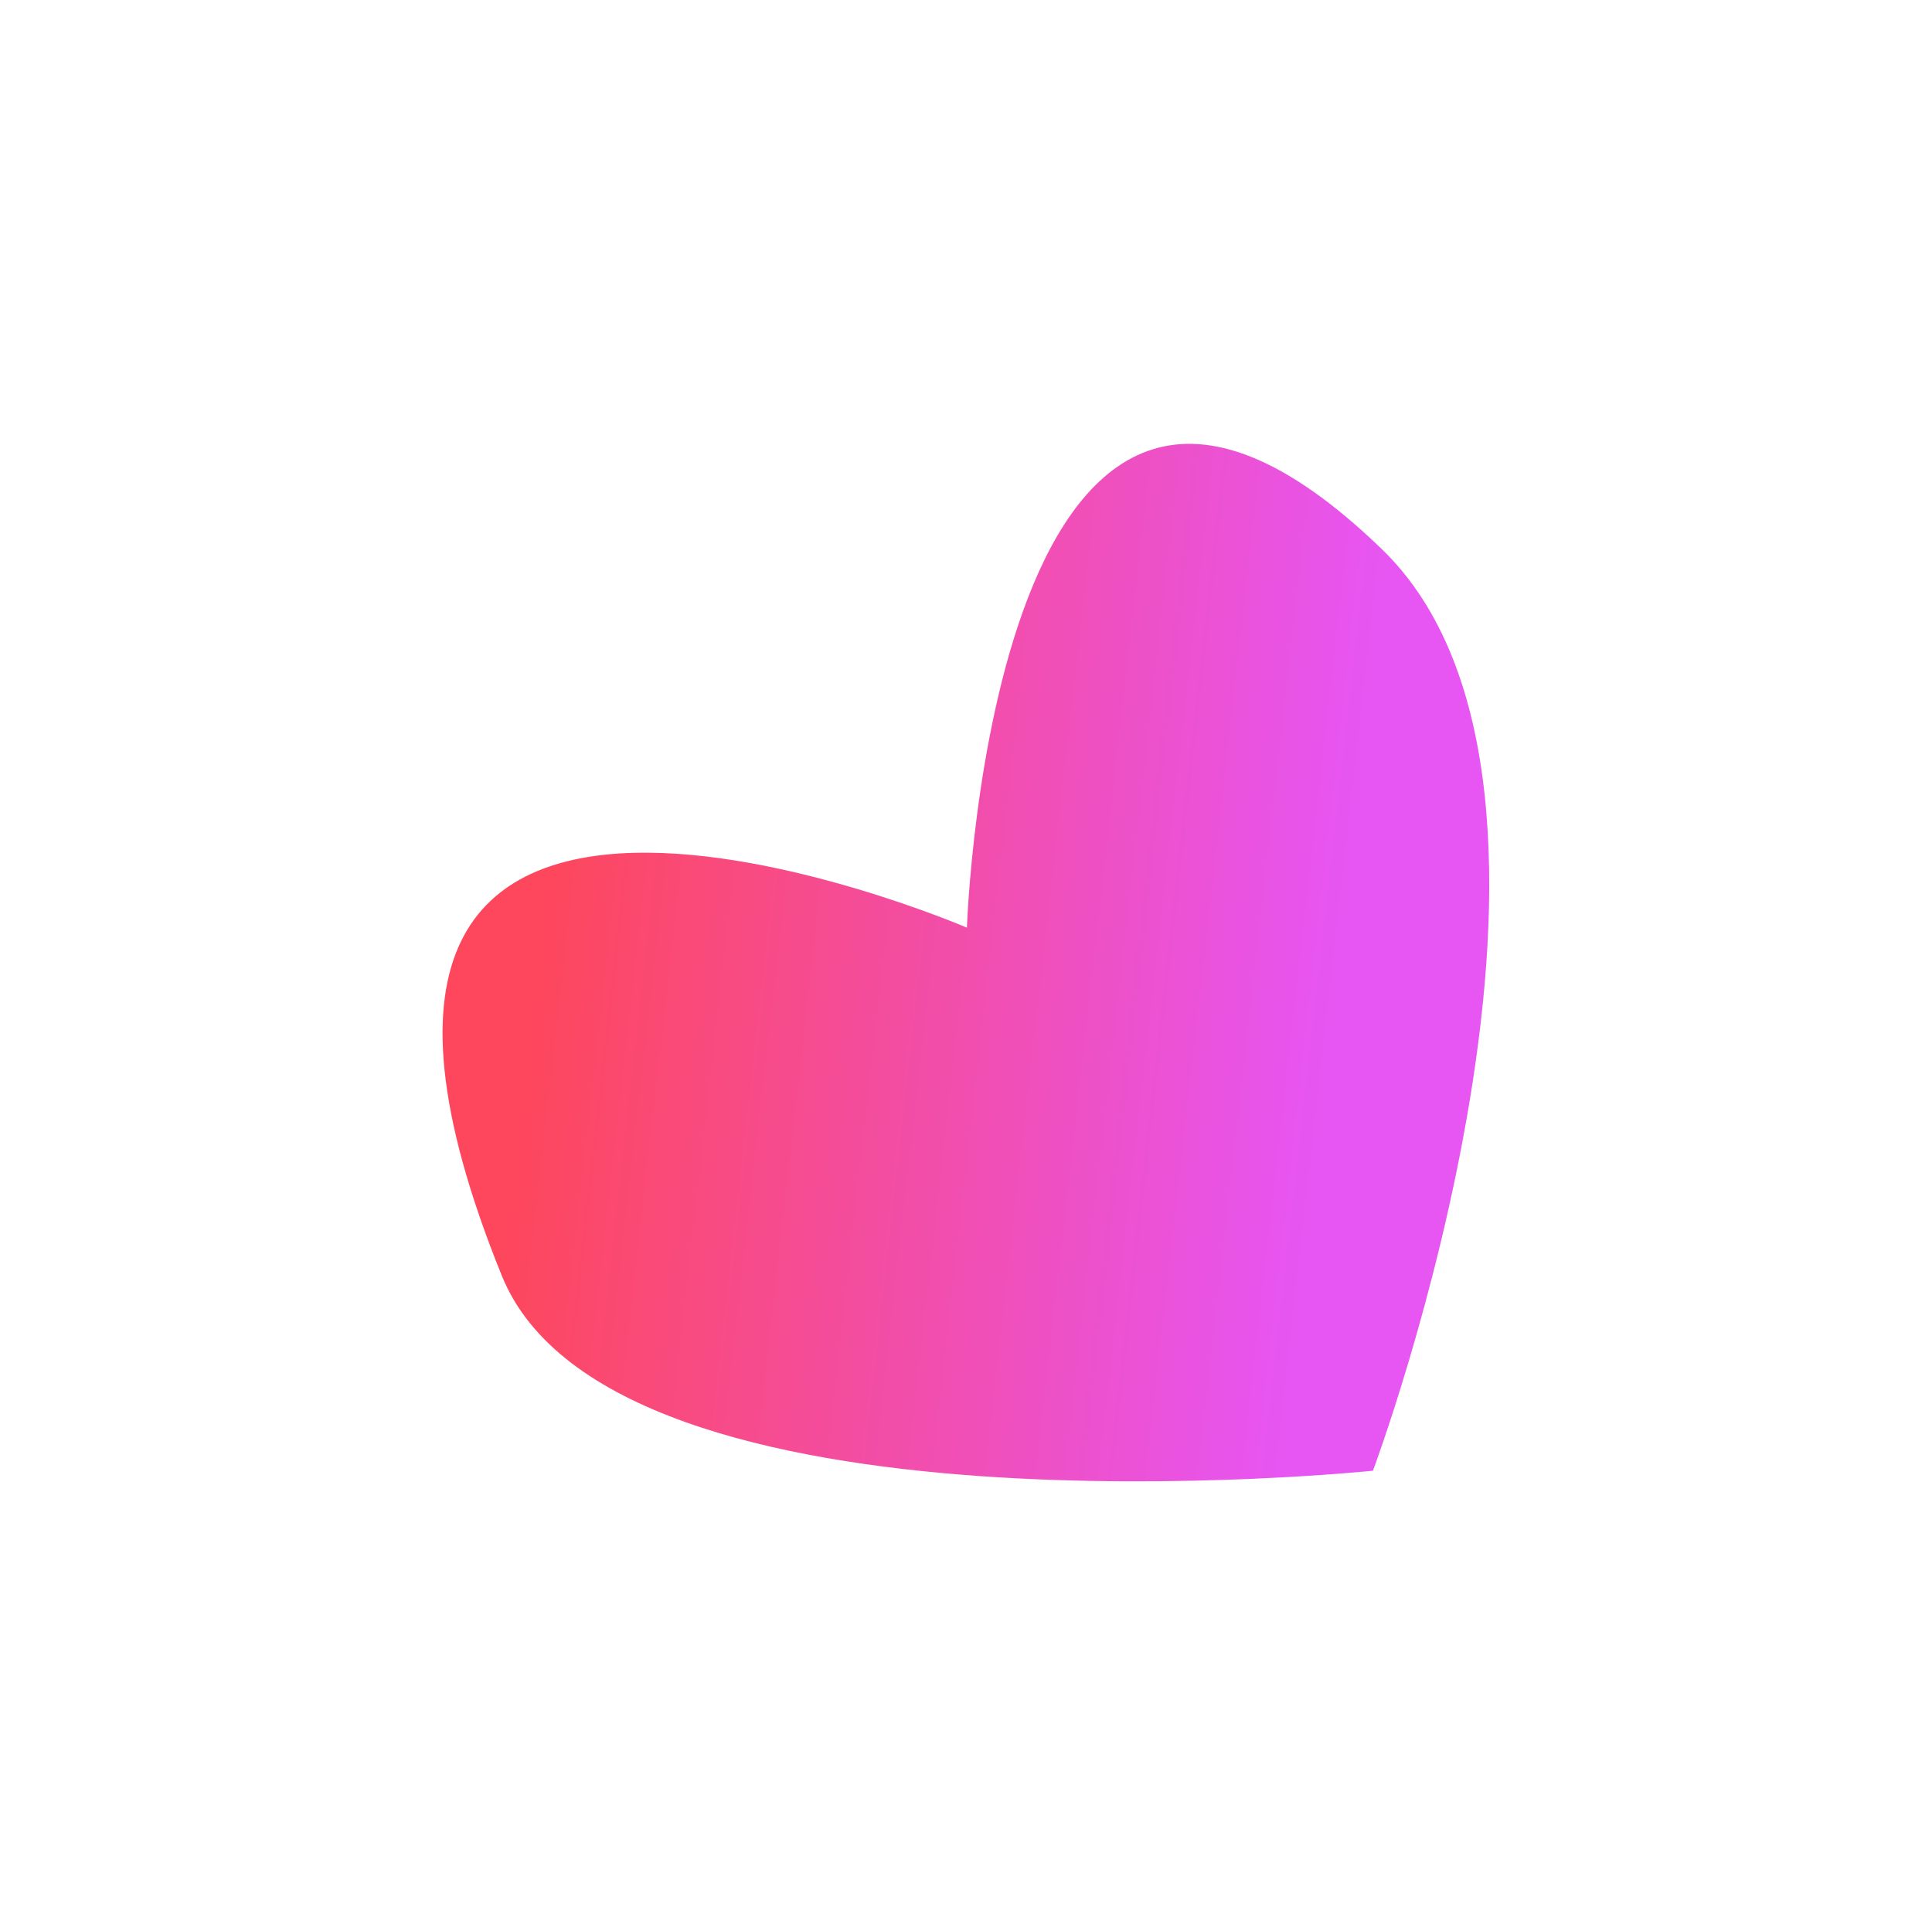 <?xml version="1.0" encoding="UTF-8"?> <svg xmlns="http://www.w3.org/2000/svg" width="437" height="436" viewBox="0 0 437 436" fill="none"> <g opacity="0.9" filter="url(#filter0_f_219_95)"> <path d="M113.513 288.625C52.645 138.476 218.709 209.866 218.709 209.866C218.709 209.866 224.404 39.024 312.542 124.221C368.37 178.186 310.549 332.722 310.549 332.722C310.549 332.722 138.656 350.647 113.513 288.625Z" fill="url(#paint0_linear_219_95)"></path> </g> <defs> <filter id="filter0_f_219_95" x="0.102" y="0.412" width="436.746" height="434.715" filterUnits="userSpaceOnUse" color-interpolation-filters="sRGB"> <feFlood flood-opacity="0" result="BackgroundImageFix"></feFlood> <feBlend mode="normal" in="SourceGraphic" in2="BackgroundImageFix" result="shape"></feBlend> <feGaussianBlur stdDeviation="50" result="effect1_foregroundBlur_219_95"></feGaussianBlur> </filter> <linearGradient id="paint0_linear_219_95" x1="123.945" y1="196.352" x2="302.11" y2="216.494" gradientUnits="userSpaceOnUse"> <stop stop-color="#FE334A"></stop> <stop offset="1" stop-color="#E442F1"></stop> </linearGradient> </defs> </svg> 